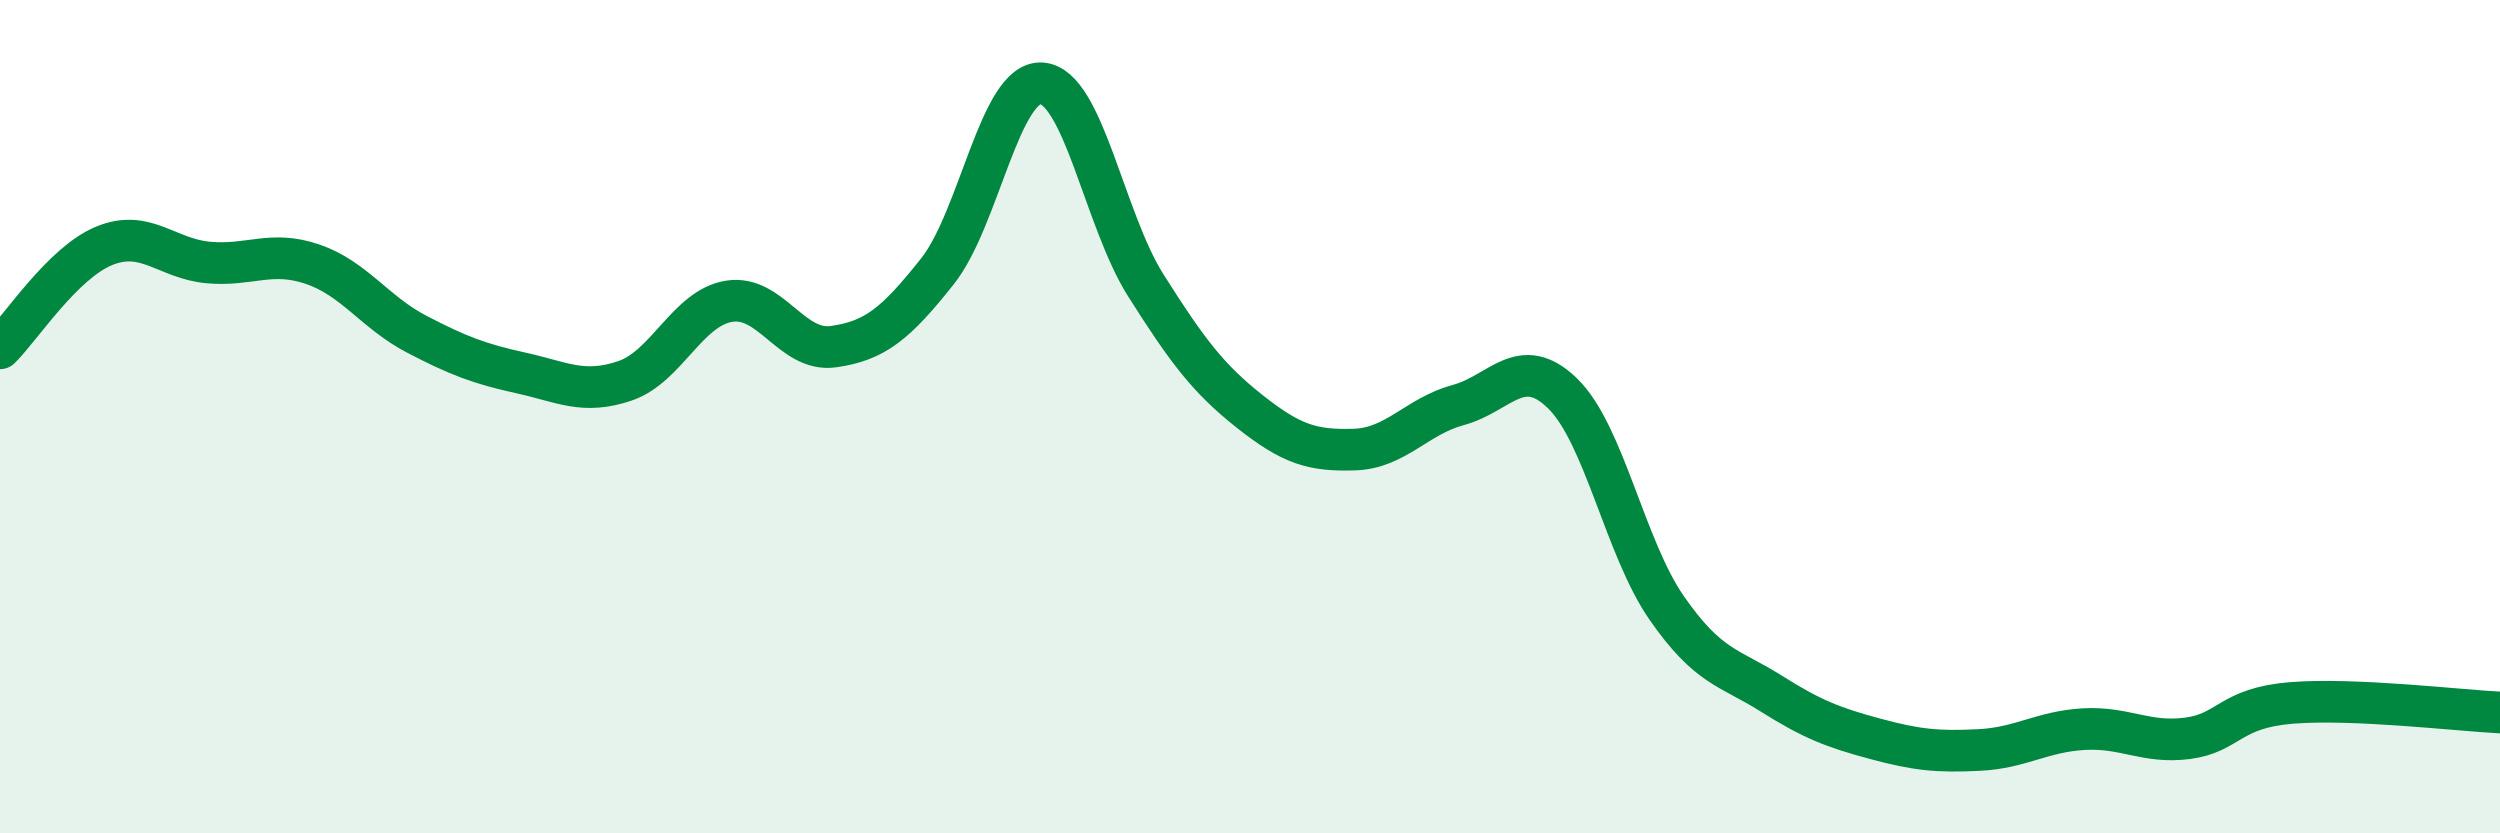 
    <svg width="60" height="20" viewBox="0 0 60 20" xmlns="http://www.w3.org/2000/svg">
      <path
        d="M 0,8.36 C 0.5,7.87 1.5,6.31 2.5,5.9 C 3.5,5.49 4,6.21 5,6.3 C 6,6.39 6.5,6 7.5,6.34 C 8.5,6.68 9,7.5 10,8.02 C 11,8.54 11.5,8.73 12.5,8.95 C 13.5,9.17 14,9.48 15,9.14 C 16,8.8 16.5,7.39 17.5,7.23 C 18.5,7.07 19,8.46 20,8.32 C 21,8.18 21.5,7.77 22.5,6.51 C 23.5,5.25 24,1.93 25,2 C 26,2.07 26.5,5.27 27.5,6.85 C 28.5,8.43 29,9.09 30,9.88 C 31,10.67 31.5,10.82 32.5,10.79 C 33.5,10.76 34,9.99 35,9.72 C 36,9.45 36.5,8.47 37.5,9.44 C 38.5,10.41 39,13.15 40,14.59 C 41,16.03 41.5,16.01 42.5,16.64 C 43.5,17.27 44,17.46 45,17.73 C 46,18 46.5,18.05 47.5,18 C 48.5,17.95 49,17.56 50,17.5 C 51,17.44 51.5,17.85 52.5,17.72 C 53.5,17.59 53.5,16.99 55,16.87 C 56.5,16.75 59,17.05 60,17.1L60 20L0 20Z"
        fill="#008740"
        opacity="0.1"
        stroke-linecap="round"
        stroke-linejoin="round"
      />
      <path
        d="M 0,8.36 C 0.5,7.87 1.5,6.31 2.5,5.9 C 3.5,5.49 4,6.21 5,6.3 C 6,6.39 6.5,6 7.5,6.34 C 8.5,6.68 9,7.5 10,8.02 C 11,8.54 11.5,8.73 12.5,8.95 C 13.5,9.17 14,9.48 15,9.14 C 16,8.8 16.5,7.39 17.5,7.23 C 18.5,7.07 19,8.46 20,8.32 C 21,8.18 21.5,7.77 22.5,6.51 C 23.5,5.25 24,1.93 25,2 C 26,2.07 26.5,5.27 27.5,6.85 C 28.5,8.43 29,9.09 30,9.88 C 31,10.67 31.5,10.82 32.5,10.79 C 33.5,10.76 34,9.99 35,9.72 C 36,9.45 36.5,8.47 37.5,9.44 C 38.5,10.41 39,13.15 40,14.59 C 41,16.03 41.5,16.01 42.5,16.64 C 43.5,17.27 44,17.46 45,17.73 C 46,18 46.5,18.05 47.5,18 C 48.5,17.95 49,17.56 50,17.5 C 51,17.44 51.5,17.85 52.5,17.72 C 53.5,17.59 53.5,16.99 55,16.87 C 56.5,16.75 59,17.05 60,17.1"
        stroke="#008740"
        stroke-width="1"
        fill="none"
        stroke-linecap="round"
        stroke-linejoin="round"
      />
    </svg>
  